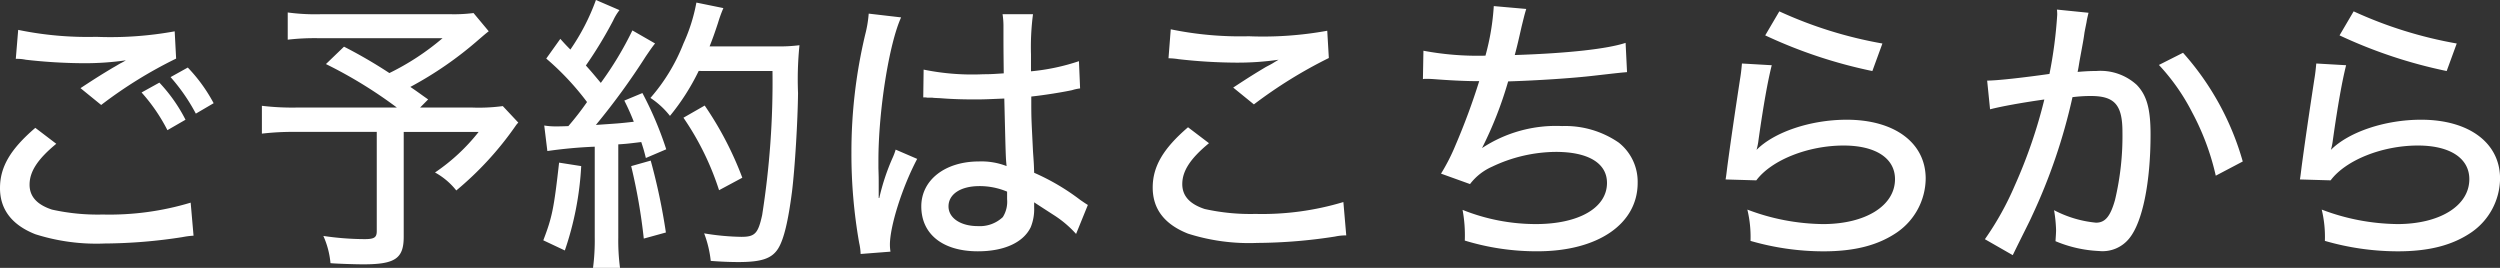 <svg xmlns="http://www.w3.org/2000/svg" width="280" height="30" viewBox="0 0 280 30">
  <rect x="0" y="0" width="280" height="30" fill="#333333" stroke="none"/>
  <path id="パス_105380" data-name="パス 105380" d="M202,14.692a20.881,20.881,0,0,1,2.83,4.091l1.994-1.169a17.987,17.987,0,0,0-2.895-3.994Zm-3.248,1.721a19.777,19.777,0,0,1,2.895,4.221l2.026-1.169a17.759,17.759,0,0,0-2.927-4.156Zm-14.087-3.766a4.926,4.926,0,0,1,1.126.1,59.241,59.241,0,0,0,6.5.39,32.3,32.3,0,0,0,4.7-.325,7.012,7.012,0,0,1-.643.357c-.386.227-.482.292-.836.487-1.126.682-1.576.942-3.6,2.273l2.316,1.883a49.642,49.642,0,0,1,8.394-5.195l-.161-3.052a40.1,40.1,0,0,1-8.78.617,38.5,38.5,0,0,1-8.748-.779Zm2.187,7.727c-2.8,2.4-3.956,4.383-3.956,6.753s1.319,4.123,3.956,5.162a22.572,22.572,0,0,0,7.783,1.039,58.371,58.371,0,0,0,8.684-.714,9.491,9.491,0,0,1,1.254-.162l-.322-3.7a31.5,31.5,0,0,1-9.841,1.331,23.614,23.614,0,0,1-5.693-.552c-1.672-.552-2.509-1.461-2.509-2.792,0-1.461.9-2.857,2.991-4.578ZM235.931,7.517a17.245,17.245,0,0,1-2.605.13H218.853a22.956,22.956,0,0,1-3.731-.195V10.5a26.187,26.187,0,0,1,3.666-.162h13.669a28.355,28.355,0,0,1-5.95,3.9,54.268,54.268,0,0,0-5.082-2.955L219.4,13.231a50.462,50.462,0,0,1,7.944,4.87h-11.16a28.58,28.58,0,0,1-3.956-.195v3.117a29.8,29.8,0,0,1,3.731-.195h9.134v11.1c0,.714-.257.909-1.351.909a31.916,31.916,0,0,1-4.631-.357,9.486,9.486,0,0,1,.8,3.052c.772.065,2.83.13,3.666.13,3.57,0,4.535-.649,4.535-3.084V20.829h8.394a21.6,21.6,0,0,1-4.889,4.545A7.862,7.862,0,0,1,234,27.387a36.272,36.272,0,0,0,6.625-7.208,2.247,2.247,0,0,1,.322-.39l-1.737-1.851a20.137,20.137,0,0,1-3.473.162h-5.789l.9-.909c-.933-.649-1.029-.747-1.994-1.4a40.866,40.866,0,0,0,7.687-5.325c.611-.519.675-.584,1.093-.909ZM244.2,22.972a52.086,52.086,0,0,1,5.307-.487V32.647a23.715,23.715,0,0,1-.193,3.409h3.023a23.715,23.715,0,0,1-.193-3.409V22.225c.965-.065.965-.065,2.573-.26.193.584.289.877.515,1.786l2.283-.974a39.273,39.273,0,0,0-2.669-6.3l-2.026.844a25.866,25.866,0,0,1,1.061,2.37c-1.672.195-1.9.195-4.245.357a77.313,77.313,0,0,0,5.6-7.695c.515-.747.708-1.039,1.029-1.429l-2.541-1.461a37.792,37.792,0,0,1-3.538,5.877c-1.061-1.266-1.061-1.266-1.672-1.948a46.991,46.991,0,0,0,3.055-5.032,5.865,5.865,0,0,1,.708-1.169l-2.637-1.136a24.2,24.2,0,0,1-2.862,5.552c-.386-.39-.579-.584-1.126-1.2l-1.576,2.208a30.078,30.078,0,0,1,4.567,4.87,32.759,32.759,0,0,1-2.091,2.695c-.8.032-1.061.032-1.415.032a7.427,7.427,0,0,1-1.286-.1Zm25.215-8.961a96.01,96.01,0,0,1-1.158,16.136c-.45,2.045-.8,2.435-2.316,2.435a27.3,27.3,0,0,1-4.181-.39,12.338,12.338,0,0,1,.74,3.084c1.254.1,2.348.13,3.087.13,2.605,0,3.763-.39,4.47-1.526.643-1.039,1.126-3.117,1.544-6.364.322-2.6.643-7.89.675-11.039a38.081,38.081,0,0,1,.161-5.357,17.736,17.736,0,0,1-2.637.13h-7.429c.322-.812.547-1.429.933-2.6a15.189,15.189,0,0,1,.611-1.688l-3.023-.617a19.472,19.472,0,0,1-1.447,4.578,20.717,20.717,0,0,1-3.7,6.1,9.273,9.273,0,0,1,2.187,2.013,25.227,25.227,0,0,0,3.216-5.032Zm-23.9,10.26c-.579,5.13-.772,6.1-1.769,8.7l2.412,1.136a34.8,34.8,0,0,0,1.833-9.448Zm8.073.39A63.637,63.637,0,0,1,255,32.777l2.476-.682a67.926,67.926,0,0,0-1.7-8.052Zm12.447,1.3a37.8,37.8,0,0,0-4.213-8.084l-2.38,1.364a31.142,31.142,0,0,1,3.988,8.117ZM286.3,16.965h.161a1.1,1.1,0,0,1,.289.032h.579c.129.032.482.032,1,.065,1.254.1,2.509.13,3.8.13,1.029,0,1.608-.032,3.248-.1.161,6.623.161,6.623.257,7.565a7.776,7.776,0,0,0-3.088-.519c-3.8,0-6.465,2.078-6.465,5.032,0,3.117,2.412,5.032,6.336,5.032,2.927,0,5.082-.974,5.918-2.695a5.32,5.32,0,0,0,.386-2.208v-.584c.289.195,1.094.714,2.155,1.4a12.052,12.052,0,0,1,2.541,2.143l1.319-3.247c-.322-.195-.45-.292-.836-.552a25.04,25.04,0,0,0-5.178-3.052c-.032-1.006-.032-1.006-.129-2.37-.161-3.377-.193-3.539-.193-5.422v-.747c1.512-.162,3.506-.487,4.567-.714a4.939,4.939,0,0,1,.9-.195l-.129-3.052a23.7,23.7,0,0,1-5.371,1.136V12.16a28.319,28.319,0,0,1,.225-4.513h-3.409a8.824,8.824,0,0,1,.1,1.494c0,2.24,0,2.24.032,5.13-1,.065-1.447.1-2.283.1a27.094,27.094,0,0,1-6.69-.519Zm9.391,10.552v.844a3.233,3.233,0,0,1-.482,2.013,3.756,3.756,0,0,1-2.8,1.006c-1.93,0-3.28-.909-3.28-2.208,0-1.364,1.351-2.273,3.473-2.273A7.917,7.917,0,0,1,295.687,27.517Zm-15.5-19.935A13.272,13.272,0,0,1,279.8,9.92a56.671,56.671,0,0,0-1.544,13.247,57.418,57.418,0,0,0,.868,10.1,6.22,6.22,0,0,1,.161,1.234l3.345-.26a5.172,5.172,0,0,1-.064-.779c0-2.078,1.383-6.461,3.055-9.61l-2.412-1.039a6.248,6.248,0,0,1-.322.877,24.19,24.19,0,0,0-1.512,4.545h-.064V26.868c0-.974,0-.974-.032-1.981v-.877c0-5.519,1.19-13.052,2.541-16.006Zm33.577,5a7.886,7.886,0,0,1,1.126.1,59.242,59.242,0,0,0,6.5.39,32.3,32.3,0,0,0,4.7-.325c-.322.195-.386.227-.643.39-.386.227-.482.26-.836.455-1.126.682-1.576.942-3.6,2.273l2.316,1.883a51.875,51.875,0,0,1,8.394-5.195L331.548,9.5a40.1,40.1,0,0,1-8.78.617,38.5,38.5,0,0,1-8.748-.779Zm2.187,7.727c-2.8,2.4-3.956,4.416-3.956,6.753q0,3.6,3.956,5.162a22.572,22.572,0,0,0,7.783,1.039,58.371,58.371,0,0,0,8.684-.714,5.878,5.878,0,0,1,1.254-.13l-.322-3.734a31.5,31.5,0,0,1-9.841,1.331,23.614,23.614,0,0,1-5.693-.552c-1.672-.552-2.509-1.461-2.509-2.792,0-1.461.9-2.857,2.991-4.578Zm26.308-5.39a1.025,1.025,0,0,1,.257-.032c.225,0,.547,0,.965.032,1.7.13,3.409.227,5.082.227a74.84,74.84,0,0,1-2.669,7.208,21.755,21.755,0,0,1-1.608,3.149l3.248,1.169a6.288,6.288,0,0,1,2.476-1.948,16.821,16.821,0,0,1,7.14-1.656c3.634,0,5.725,1.266,5.725,3.474,0,2.792-3.152,4.61-7.976,4.61a22.059,22.059,0,0,1-8.2-1.591A15.523,15.523,0,0,1,346.953,33a27.4,27.4,0,0,0,8.137,1.2c6.754,0,11.224-3.052,11.224-7.662a5.58,5.58,0,0,0-2.123-4.513,10.56,10.56,0,0,0-6.336-1.851,15.046,15.046,0,0,0-8.973,2.468,43.051,43.051,0,0,0,2.927-7.468c3.216-.1,7.236-.357,9.681-.649,2.862-.325,2.862-.325,3.634-.39l-.161-3.279c-2.058.682-6.465,1.169-12.414,1.364.289-1.071.418-1.656.772-3.214.354-1.429.354-1.429.515-1.948L350.2,6.738a26.959,26.959,0,0,1-.933,5.552,32.875,32.875,0,0,1-6.947-.552Zm38.337-4.9a54.049,54.049,0,0,0,12,3.994l1.126-3.084a47.223,47.223,0,0,1-11.546-3.6Zm-2.605,3.149c-.064.682-.1,1.071-.225,1.818-.611,3.994-1.029,6.883-1.351,9.253-.161,1.2-.161,1.364-.257,1.916l3.441.1c1.7-2.273,5.789-3.9,9.777-3.9,3.6,0,5.757,1.429,5.757,3.766,0,2.987-3.313,5.032-8.073,5.032A24.5,24.5,0,0,1,378.6,29.53a13.068,13.068,0,0,1,.354,3.506,29.441,29.441,0,0,0,8.169,1.169c3.506,0,6.143-.682,8.266-2.143a7.4,7.4,0,0,0,3.184-6.006c0-3.994-3.473-6.591-8.845-6.591-4.02,0-8.1,1.364-10.1,3.377a7.028,7.028,0,0,0,.225-1.136c.547-3.864,1.029-6.558,1.479-8.344Zm27.788,5.13c1.254-.325,3.57-.747,6.079-1.1a56.385,56.385,0,0,1-3.313,9.643,32.974,32.974,0,0,1-3.345,6.006l3.12,1.786c1.158-2.37,1.9-3.8,2.123-4.318a63.742,63.742,0,0,0,4.567-13.377,16.239,16.239,0,0,1,2.058-.13c2.669,0,3.538,1.006,3.538,4.026a30.881,30.881,0,0,1-.836,7.63c-.515,1.818-1.093,2.532-2.123,2.532a12.683,12.683,0,0,1-4.7-1.4,15.573,15.573,0,0,1,.225,2.24c0,.292-.032.714-.064,1.234a14.181,14.181,0,0,0,4.889,1.1,3.824,3.824,0,0,0,3.409-1.461c1.447-1.818,2.348-6.2,2.348-11.591,0-2.857-.418-4.383-1.544-5.552a6.014,6.014,0,0,0-4.535-1.558c-.708,0-1.222.032-2.091.1.1-.455.1-.519.225-1.266.45-2.435.45-2.435.547-3.149.1-.519.1-.519.225-1.136.064-.422.129-.649.225-1.071l-3.538-.357a4.447,4.447,0,0,1,.032.584,49.586,49.586,0,0,1-.868,6.623c-2.734.39-5.821.747-6.979.747Zm18.911-4.968a23.185,23.185,0,0,1,3.731,5.325,28.008,28.008,0,0,1,2.637,7.078l3.023-1.591a30.882,30.882,0,0,0-6.69-12.175Zm20.23-3.312a54.049,54.049,0,0,0,12,3.994l1.126-3.084a47.223,47.223,0,0,1-11.546-3.6Zm-2.605,3.149c-.064.682-.1,1.071-.225,1.818-.611,3.994-1.029,6.883-1.351,9.253-.161,1.2-.161,1.364-.257,1.916l3.441.1c1.7-2.273,5.789-3.9,9.777-3.9,3.6,0,5.757,1.429,5.757,3.766,0,2.987-3.313,5.032-8.073,5.032a24.5,24.5,0,0,1-8.459-1.623,13.068,13.068,0,0,1,.354,3.506,29.441,29.441,0,0,0,8.169,1.169c3.506,0,6.143-.682,8.266-2.143a7.4,7.4,0,0,0,3.184-6.006c0-3.994-3.473-6.591-8.845-6.591-4.02,0-8.1,1.364-10.1,3.377a7.028,7.028,0,0,0,.225-1.136c.547-3.864,1.029-6.558,1.479-8.344Z" transform="translate(-182.896 -6.056)" fill="#fff"/>
</svg>
